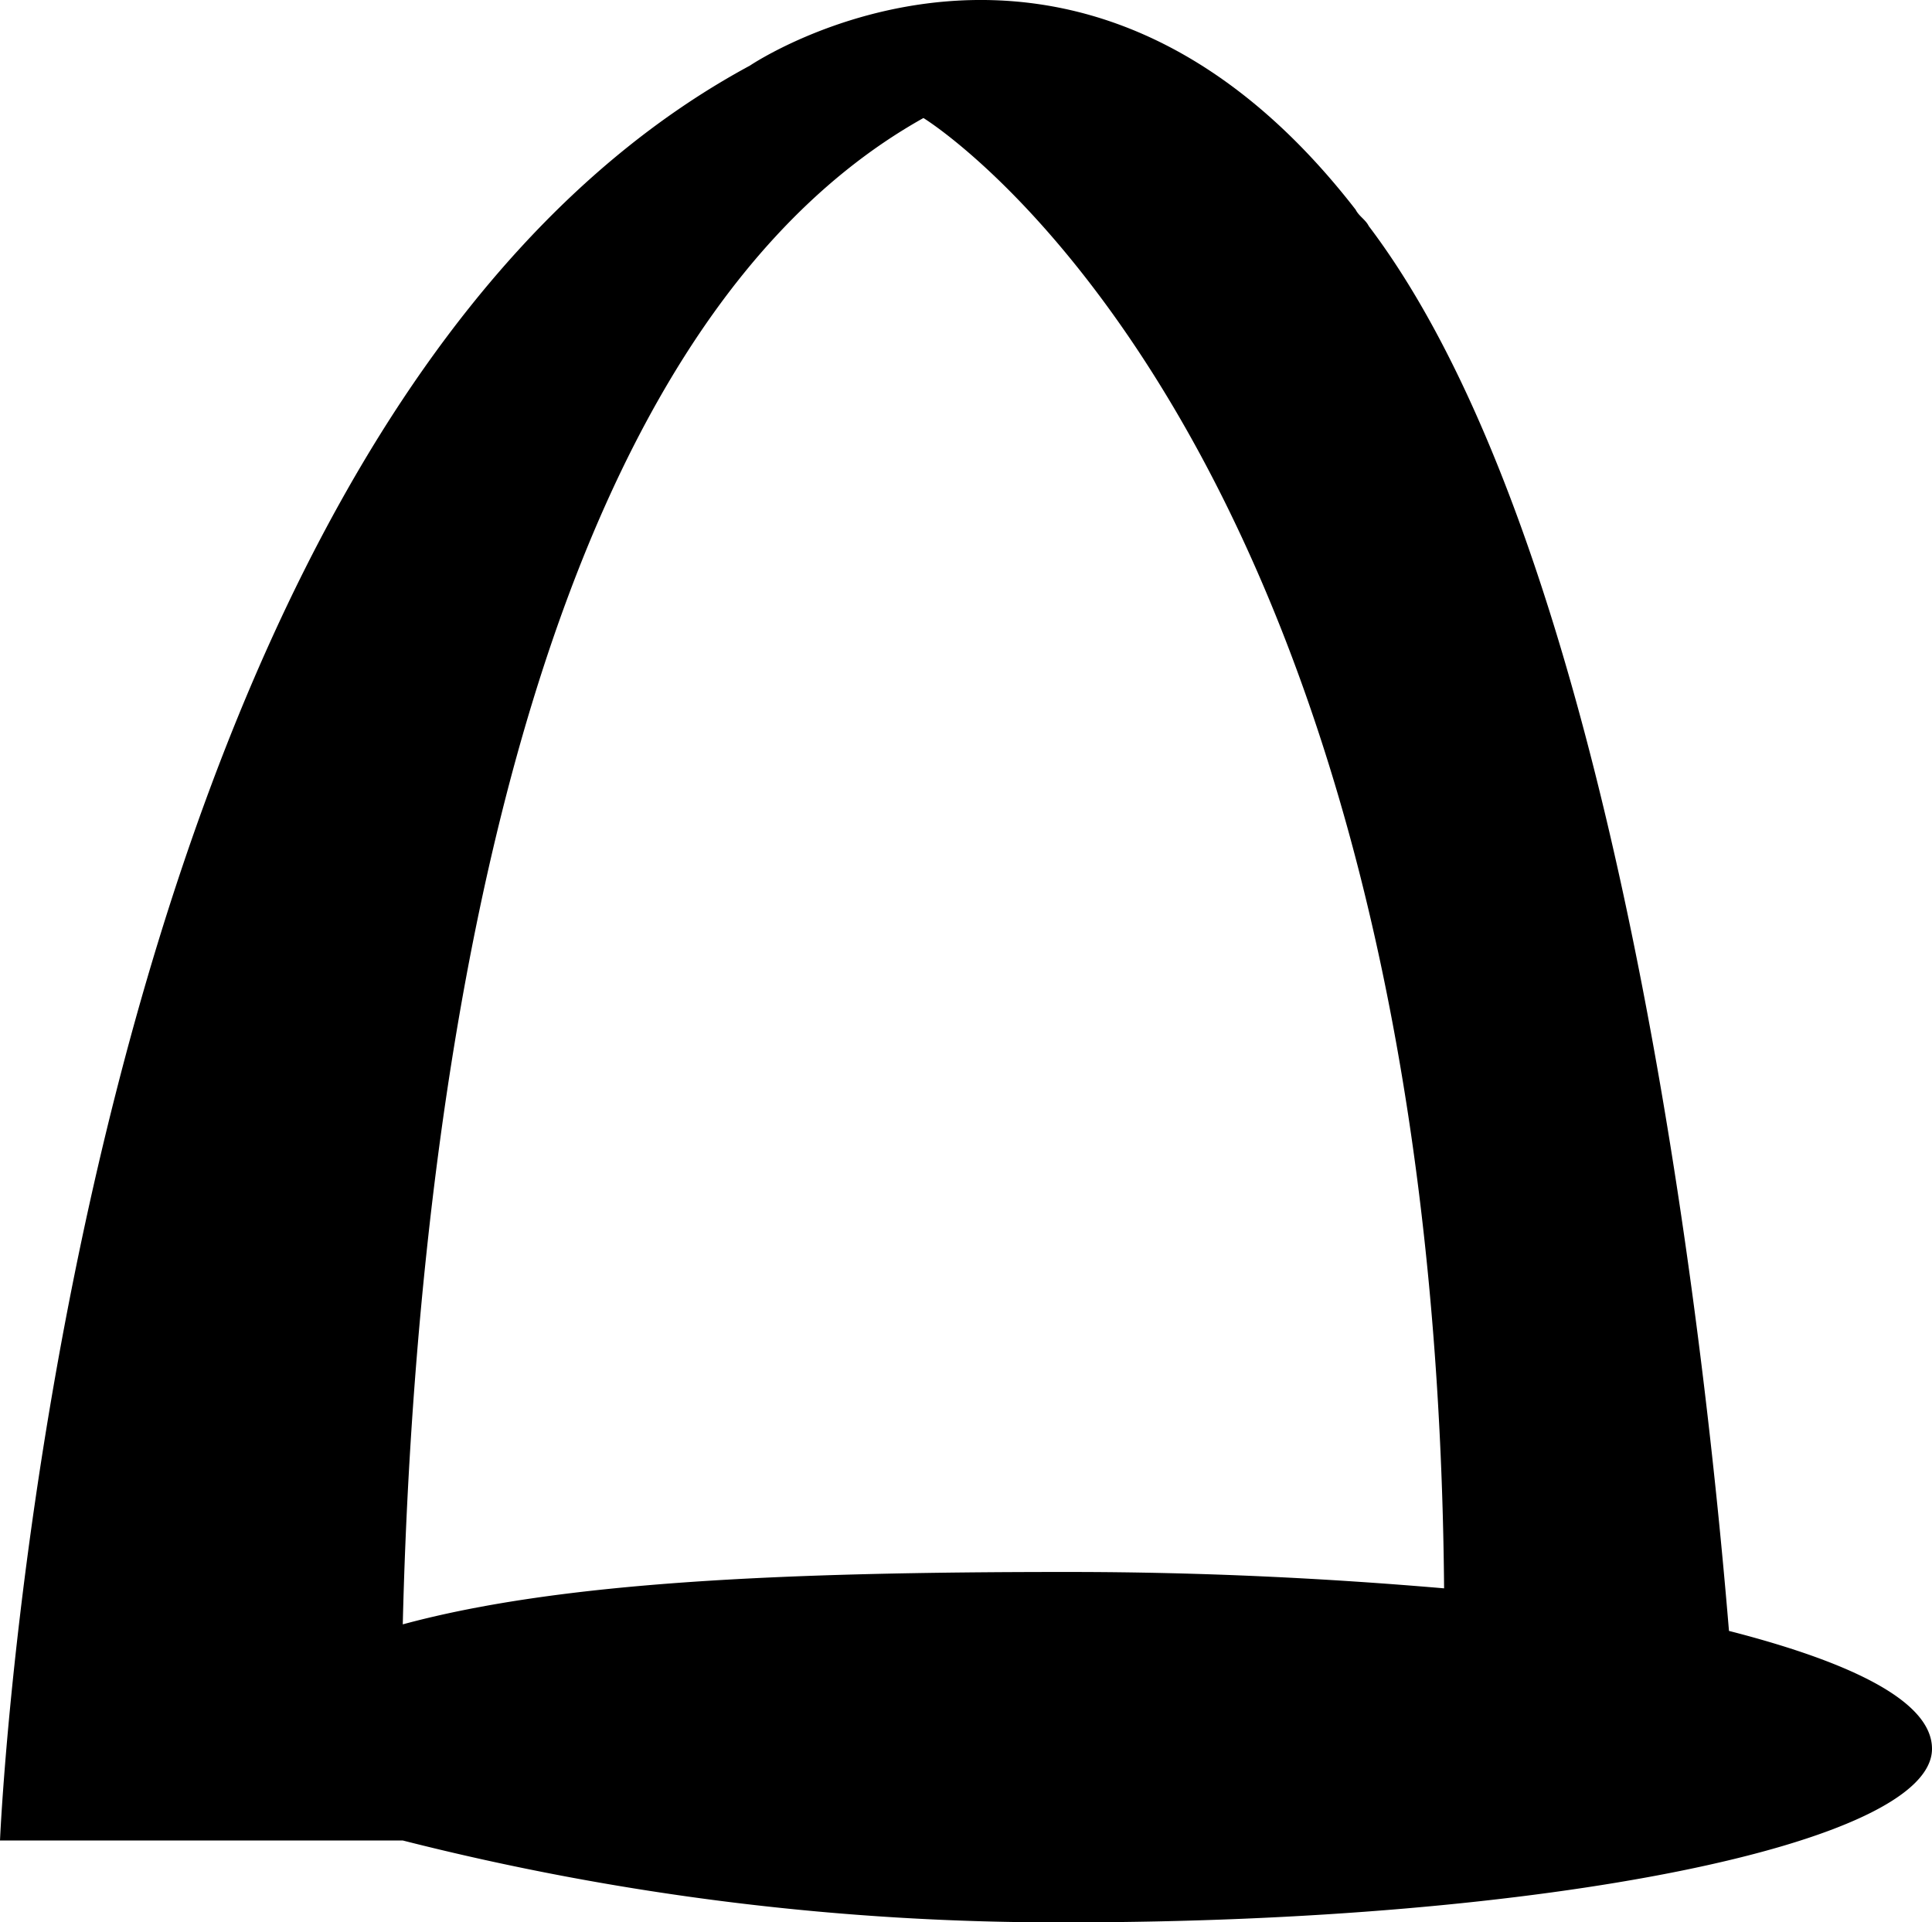 <?xml version="1.0" encoding="UTF-8"?>
<svg xmlns="http://www.w3.org/2000/svg" width="59" height="58.704" viewBox="0 0 59 58.704">
  <g id="af4a7cb8-bd89-4ca1-9cd9-64230b792928" transform="translate(-3 -3.196)">
    <g id="ed1881ef-47ed-4790-b598-0245886b79e4">
      <path id="Path_55" data-name="Path 55" d="M55.8,53c-.5-6-2.9-32.2-11-42.9-.1-.2-.3-.3-.4-.5C35.8-1.5,25.9,5.2,25.9,5.2,4.8,16.6,3,59.4,3,59.4H15.3a81.212,81.212,0,0,0,20.3,2.5c14.6,0,26.4-2.4,26.4-5.3C62,55.2,59.7,54,55.8,53Zm-40.5-.2c.3-12.4,2.5-38.5,15.9-46,0,0,15.6,9.5,15.9,44.9-3.5-.3-7.3-.5-11.5-.5C26.9,51.2,20.1,51.5,15.3,52.8Z" fill="#000"></path>
    </g>
  </g>
</svg>
